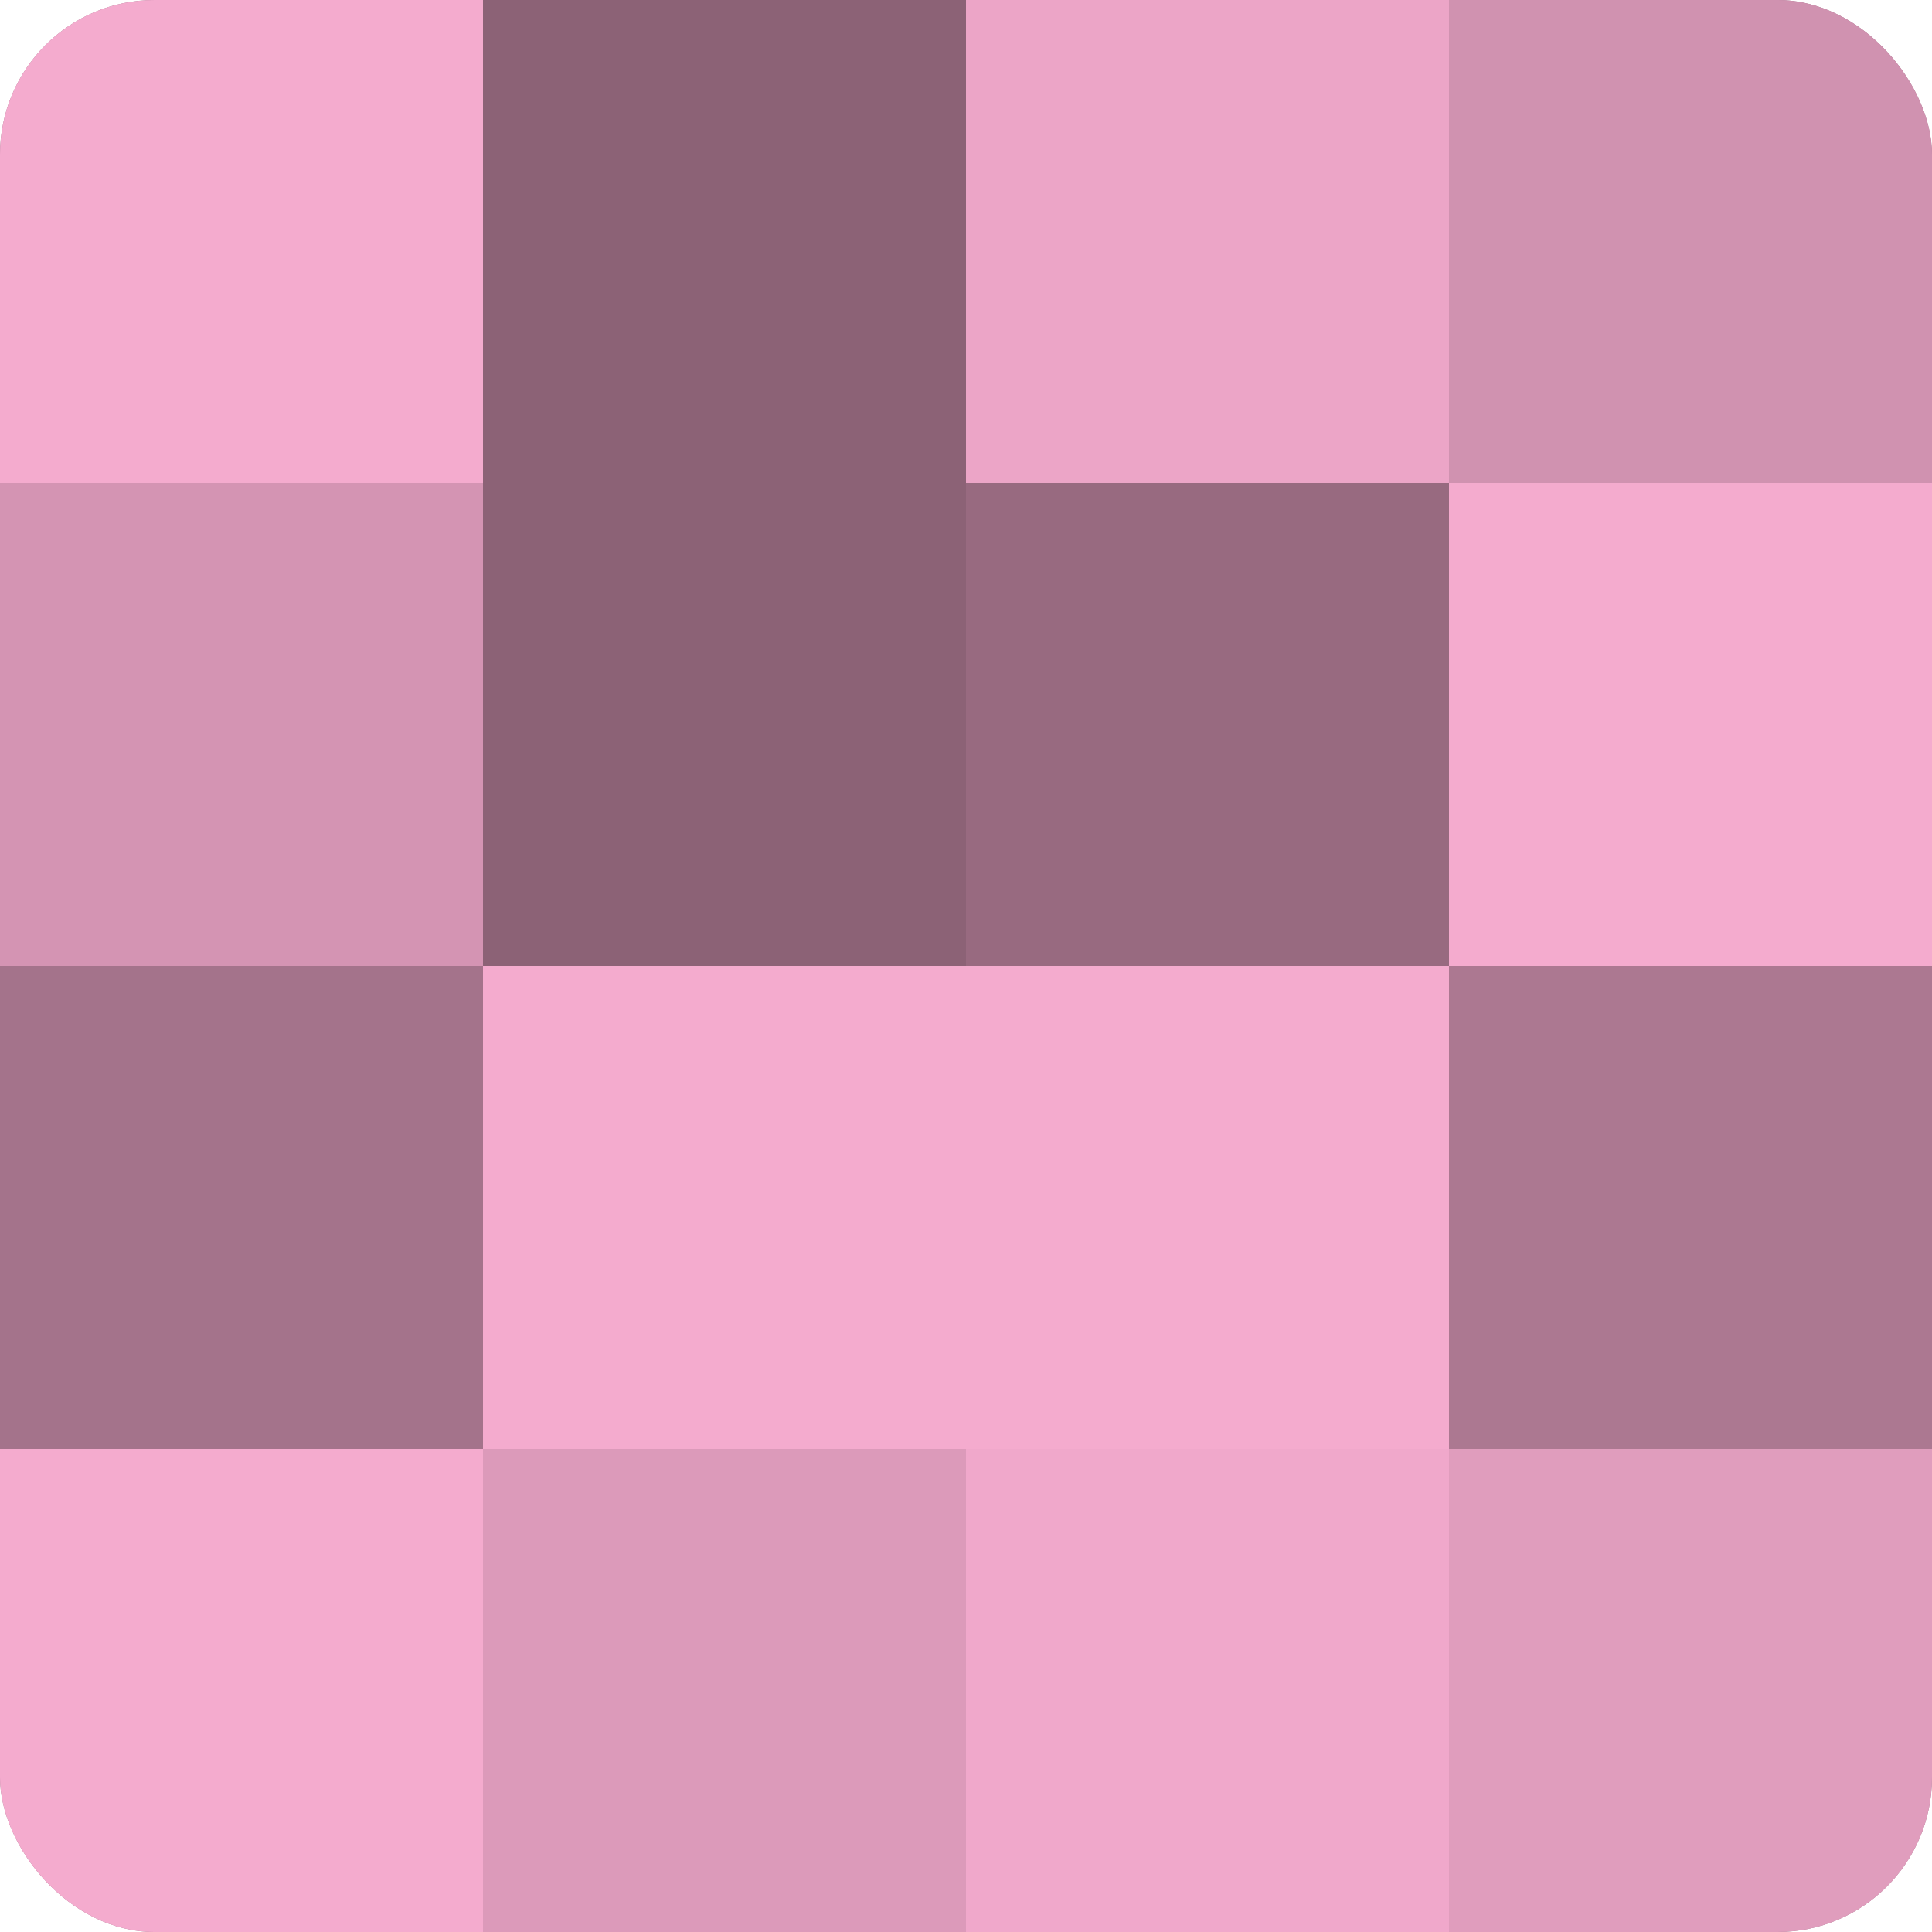 <?xml version="1.0" encoding="UTF-8"?>
<svg xmlns="http://www.w3.org/2000/svg" width="60" height="60" viewBox="0 0 100 100" preserveAspectRatio="xMidYMid meet"><defs><clipPath id="c" width="100" height="100"><rect width="100" height="100" rx="8" ry="8"/></clipPath></defs><g clip-path="url(#c)"><rect width="100" height="100" fill="#a07087"/><rect width="25" height="25" fill="#f4abce"/><rect y="25" width="25" height="25" fill="#d494b3"/><rect y="50" width="25" height="25" fill="#a4738b"/><rect y="75" width="25" height="25" fill="#f4abce"/><rect x="25" width="25" height="25" fill="#8c6276"/><rect x="25" y="25" width="25" height="25" fill="#8c6276"/><rect x="25" y="50" width="25" height="25" fill="#f4abce"/><rect x="25" y="75" width="25" height="25" fill="#dc9aba"/><rect x="50" width="25" height="25" fill="#eca5c7"/><rect x="50" y="25" width="25" height="25" fill="#986a80"/><rect x="50" y="50" width="25" height="25" fill="#f4abce"/><rect x="50" y="75" width="25" height="25" fill="#f0a8cb"/><rect x="75" width="25" height="25" fill="#d092b0"/><rect x="75" y="25" width="25" height="25" fill="#f4abce"/><rect x="75" y="50" width="25" height="25" fill="#ac7891"/><rect x="75" y="75" width="25" height="25" fill="#e09dbd"/></g></svg>
